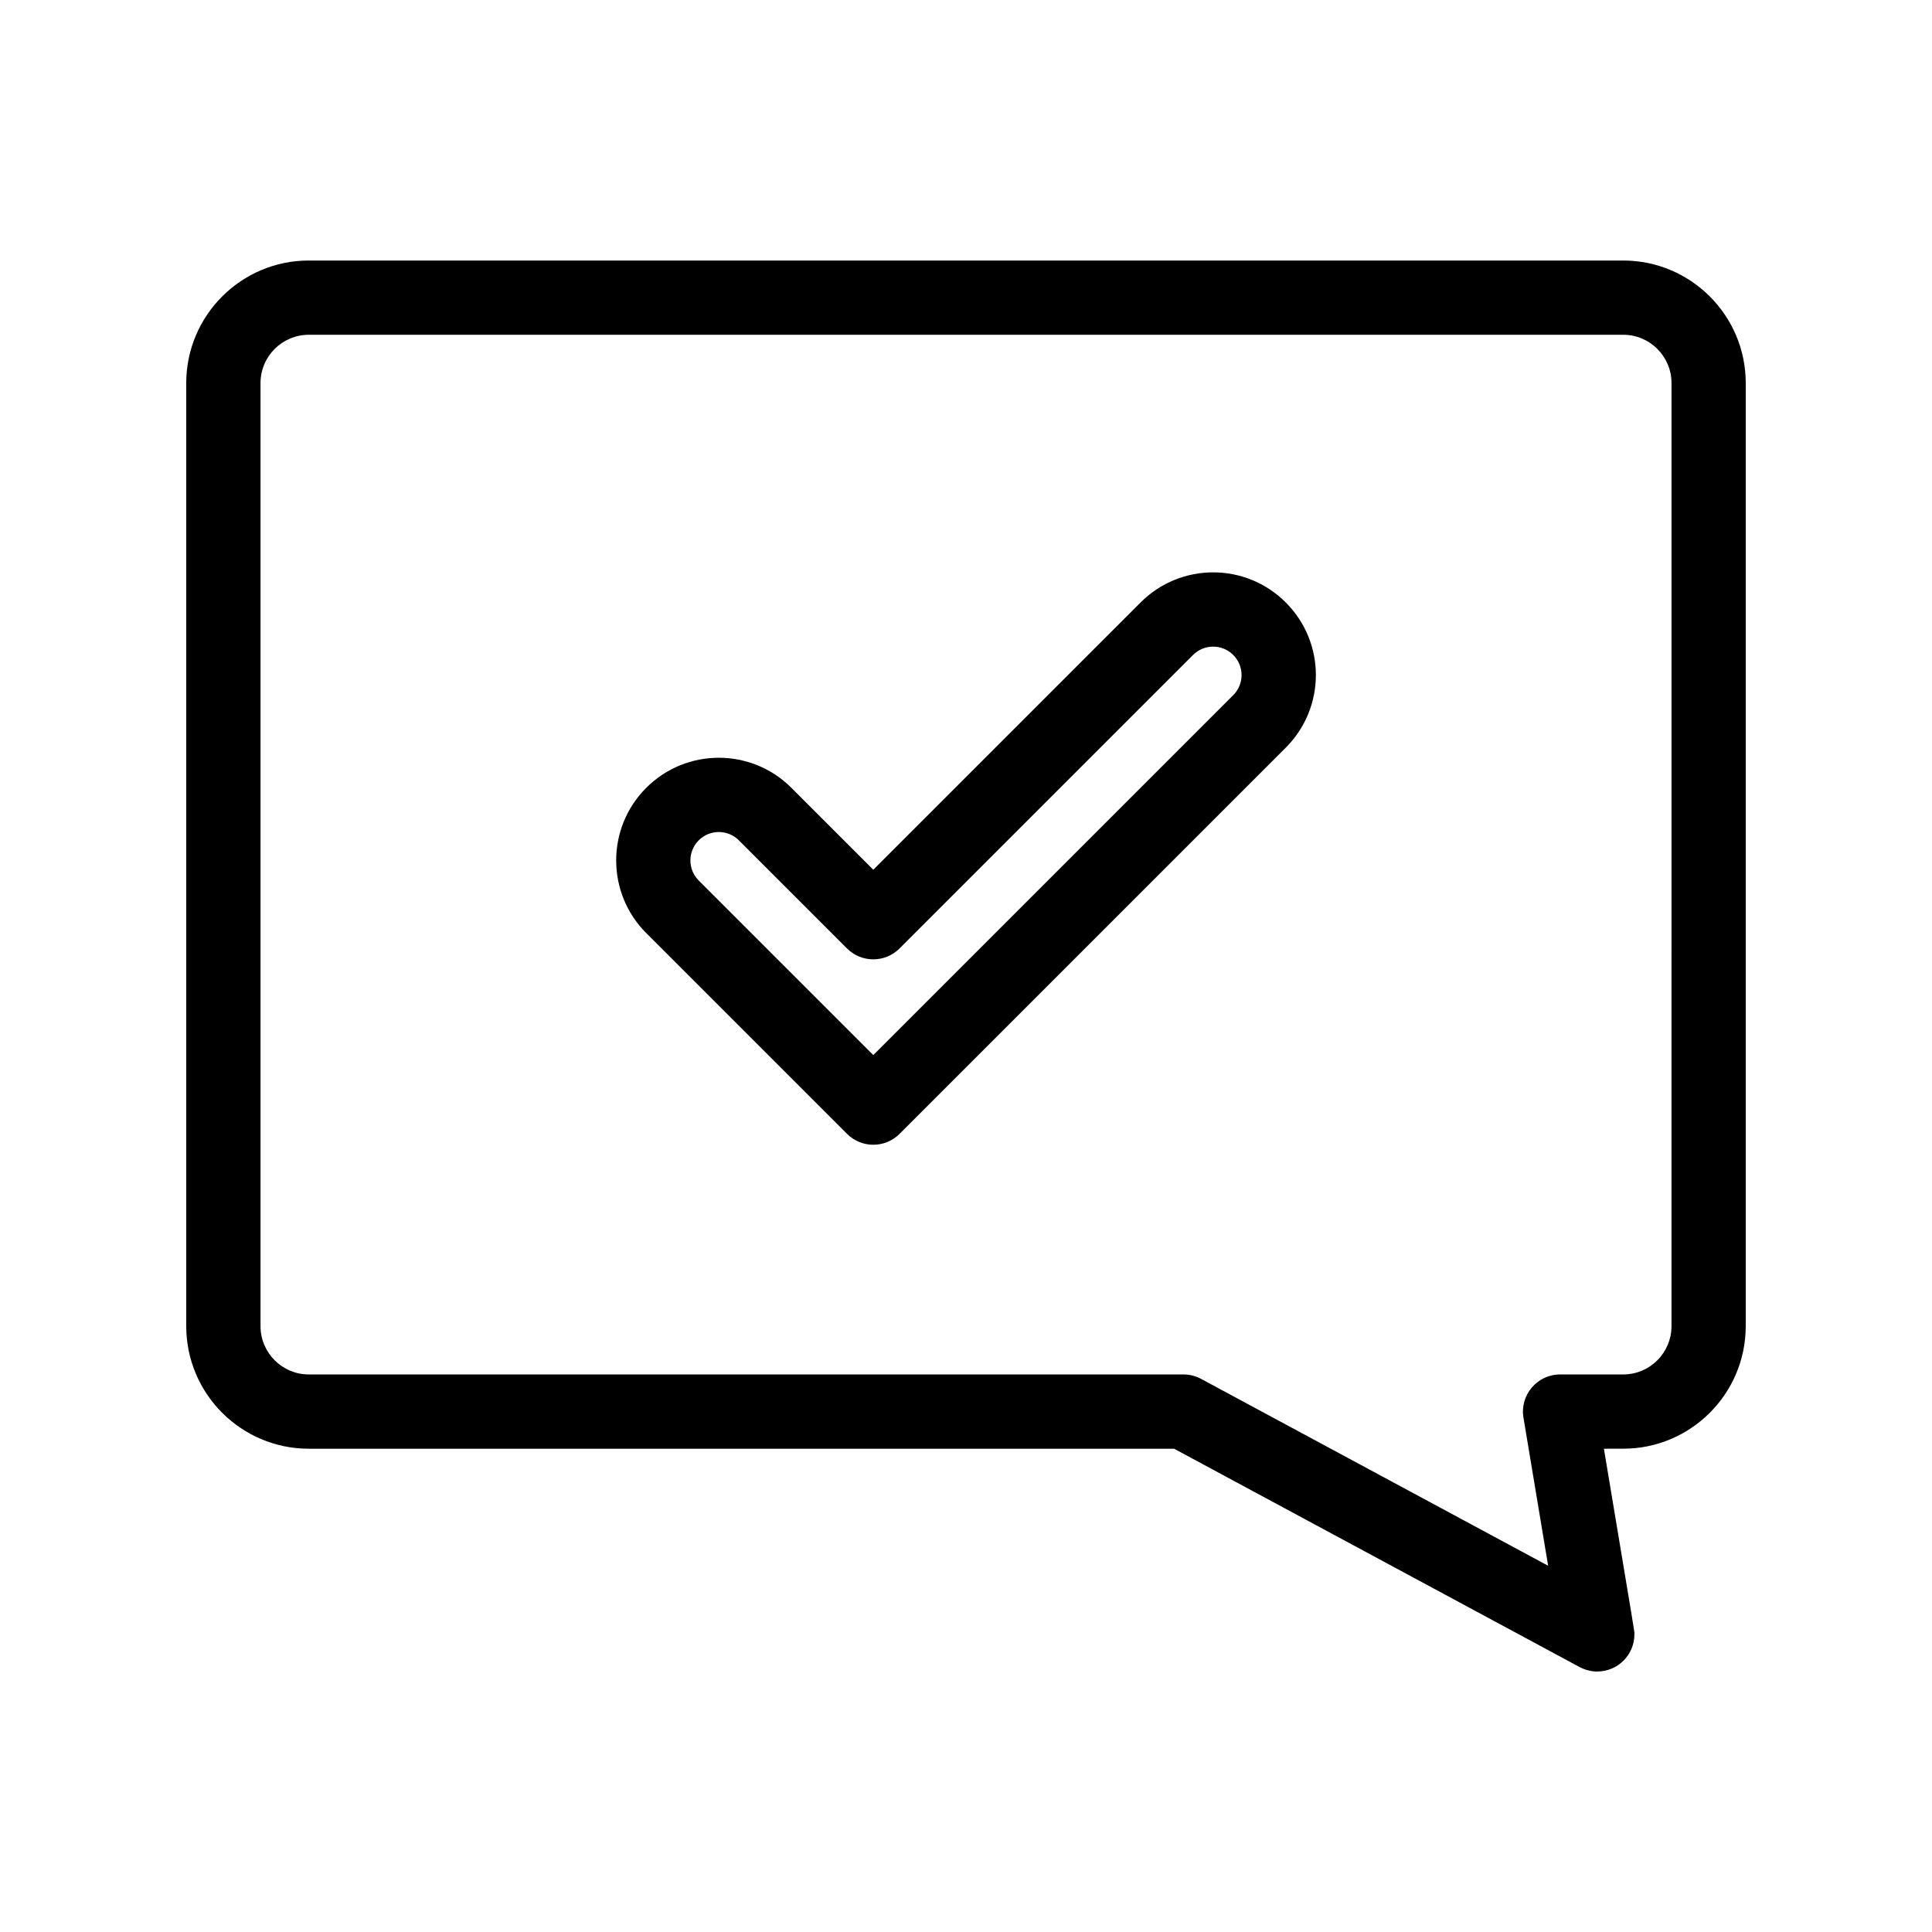 <?xml version="1.0" encoding="UTF-8"?>
<!-- Uploaded to: ICON Repo, www.svgrepo.com, Generator: ICON Repo Mixer Tools -->
<svg fill="#000000" width="800px" height="800px" version="1.1" viewBox="144 144 512 512" xmlns="http://www.w3.org/2000/svg">
 <g>
  <path d="m446.26 303.66-70.828 70.828-21.699-21.699c-10.633-10.633-27.844-10.637-38.48 0-10.609 10.609-10.609 27.871 0 38.477l53.223 53.223c3.844 3.844 10.074 3.844 13.914 0l102.35-102.35c10.637-10.633 10.637-27.844 0-38.48-10.629-10.633-27.84-10.637-38.477 0zm24.562 24.562-95.391 95.391-46.266-46.266c-2.934-2.934-2.934-7.711 0-10.648 2.941-2.941 7.703-2.941 10.648 0l28.656 28.656c3.84 3.84 10.074 3.844 13.918 0l77.785-77.785c2.945-2.941 7.707-2.945 10.648 0 1.422 1.422 2.207 3.312 2.207 5.324 0 2.016-0.785 3.906-2.207 5.328z"/>
  <path d="m574.17 213.04h-348.34c-17.906 0-32.473 14.566-32.473 32.473v249.94c0 17.906 14.566 32.473 32.473 32.473h229.32l107.46 57.863c2.43 1.309 4.781 1.188 4.684 1.176 5.434 0 9.84-4.406 9.84-9.84 0-1.012 0.68 3.305-8.082-49.199l5.113-0.004c17.906 0 32.473-14.566 32.473-32.473v-249.94c0-17.902-14.57-32.469-32.473-32.469zm12.793 282.41c0 7.055-5.738 12.793-12.793 12.793h-16.727c-6.066 0-10.707 5.453-9.707 11.457l6.539 39.242-91.977-49.523c-1.434-0.77-3.035-1.176-4.664-1.176h-231.8c-7.055 0-12.793-5.738-12.793-12.793v-249.94c0-7.055 5.738-12.793 12.793-12.793h348.34c7.055 0 12.793 5.738 12.793 12.793z"/>
 </g>
</svg>